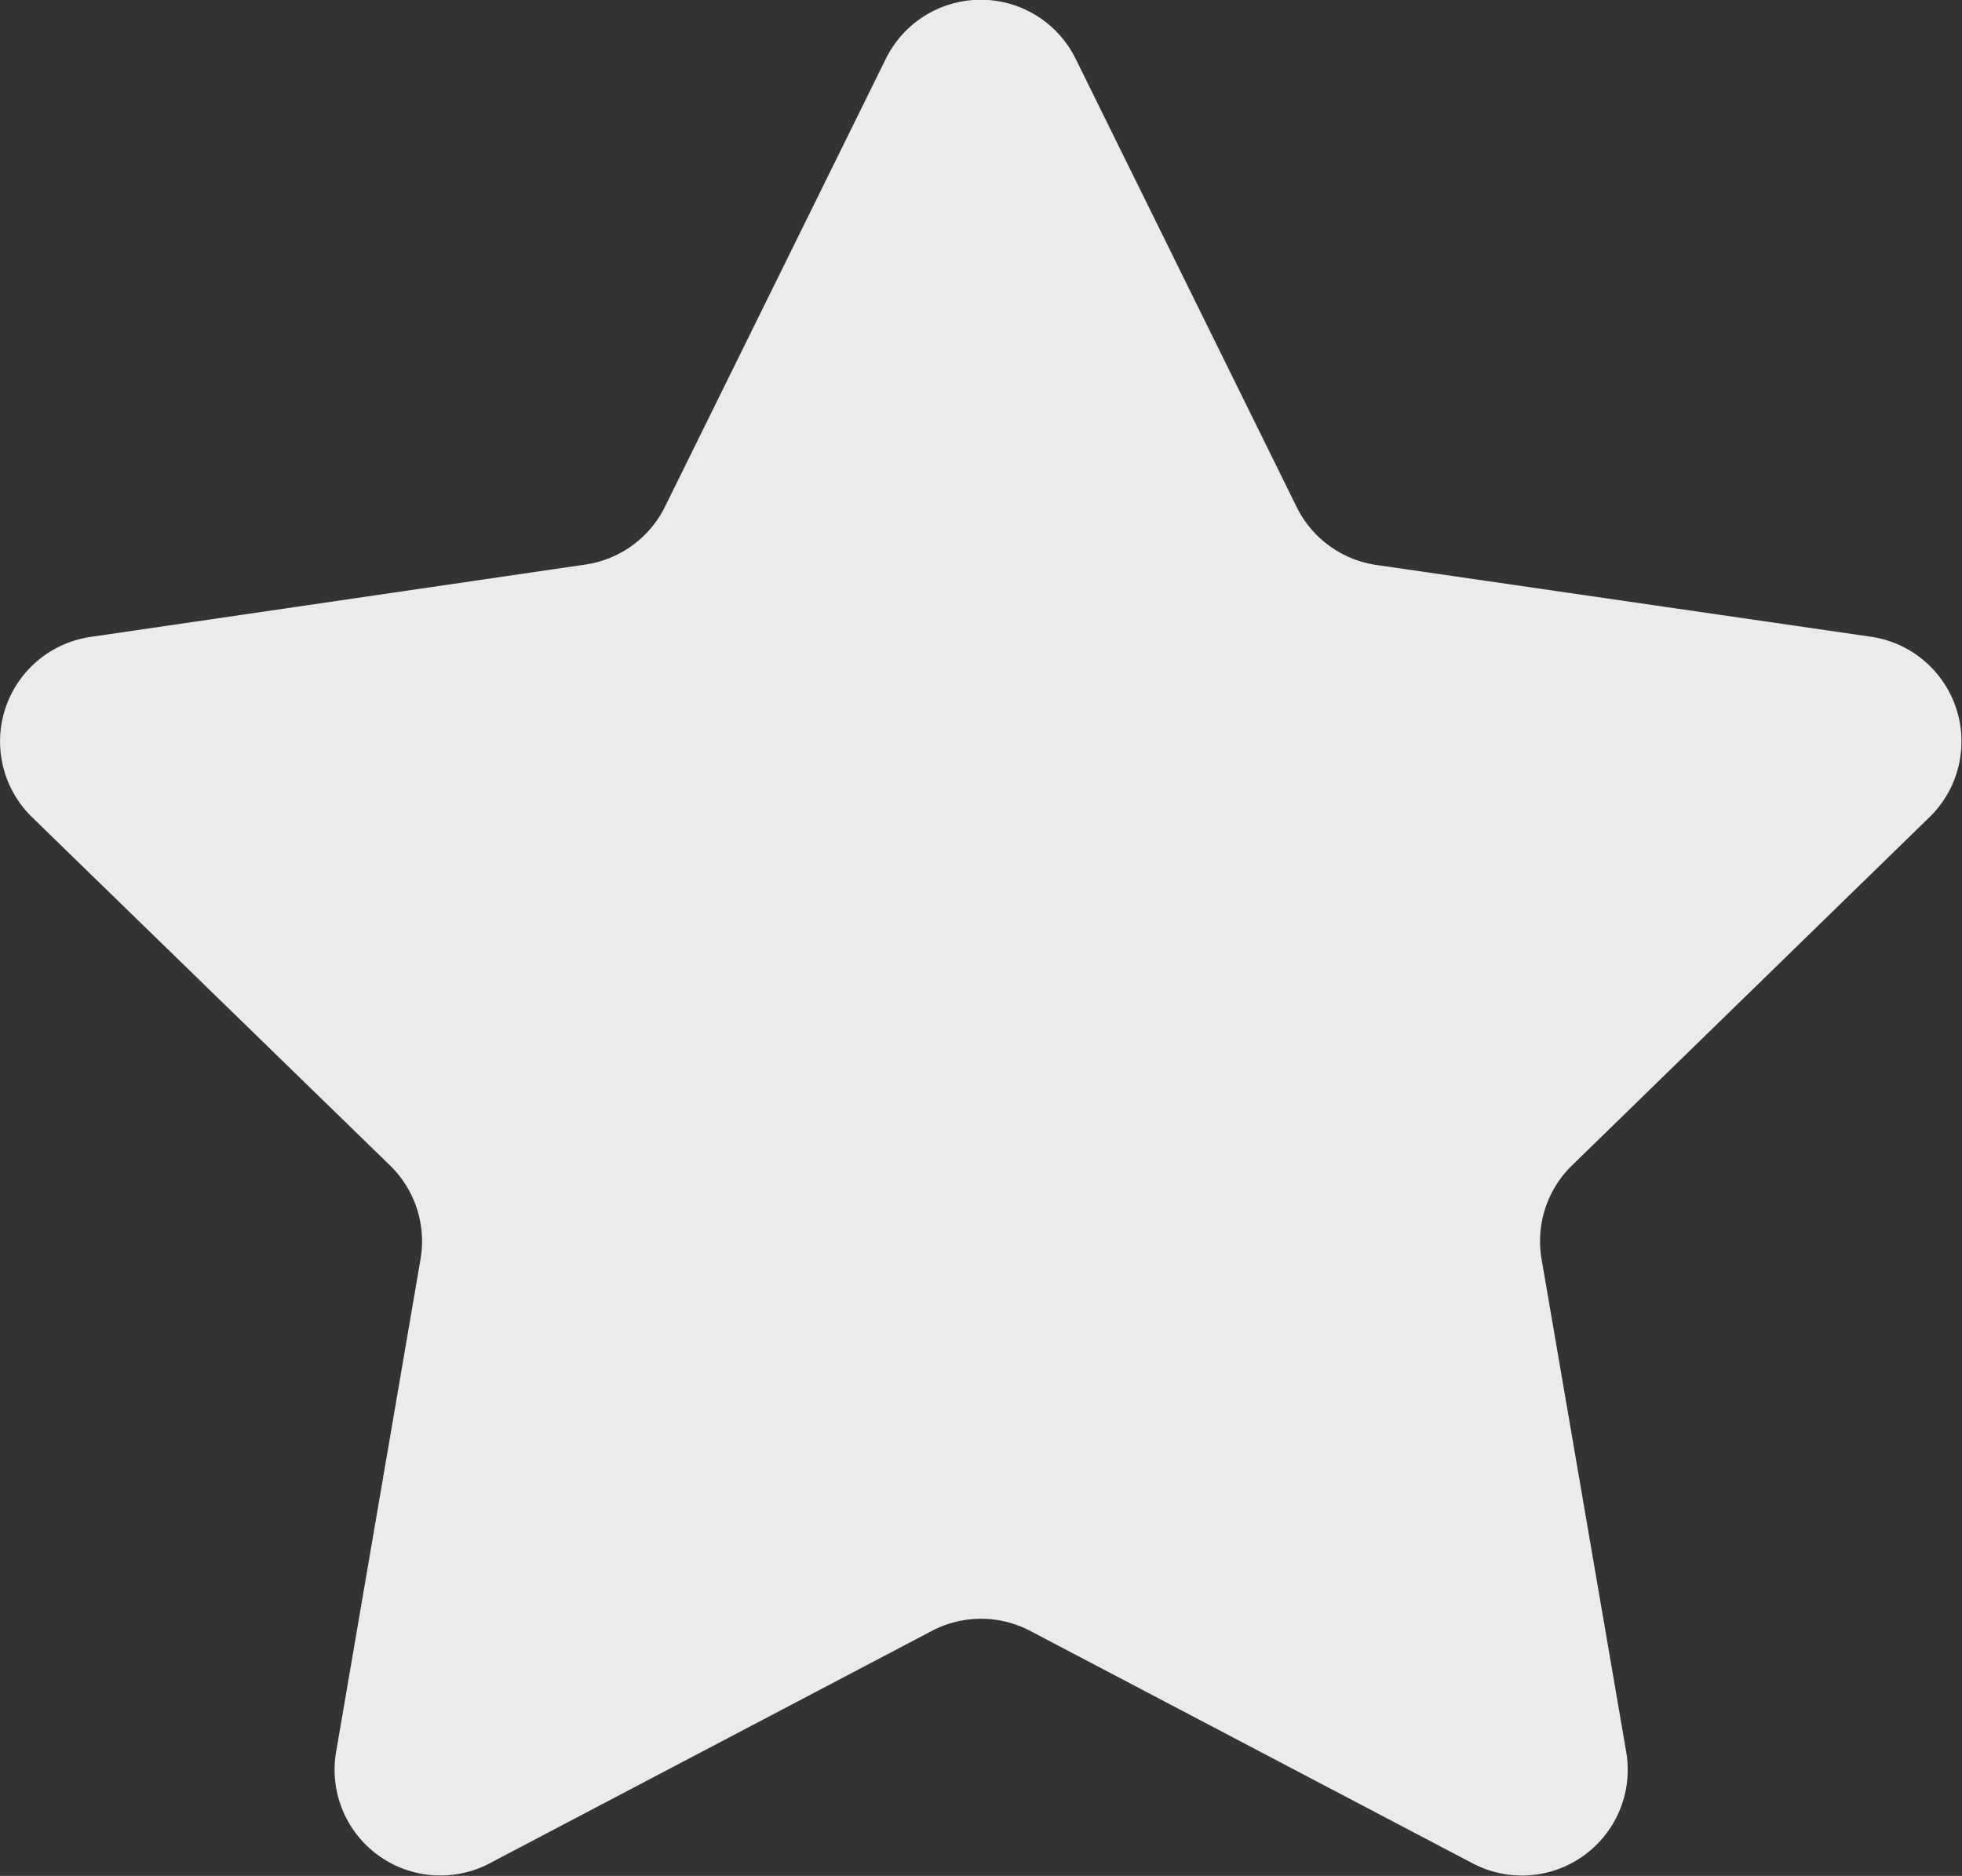 <svg xmlns="http://www.w3.org/2000/svg" width="24.853" height="23.768" xmlns:v="https://vecta.io/nano"><rect width="100%" height="100%" fill="#333333" stroke="none"/><path d="M13.626.746l2.8 5.68a1.34 1.34 0 0 0 1.008.732l6.268.91a1.34 1.34 0 0 1 .742 2.283l-4.536 4.42a1.34 1.34 0 0 0-.381 1.18L20.6 22.2a1.34 1.34 0 0 1-1.942 1.411l-5.608-2.947a1.34 1.34 0 0 0-1.246 0L6.2 23.61A1.34 1.34 0 0 1 4.257 22.2l1.07-6.247a1.34 1.34 0 0 0-.385-1.185L.405 10.353a1.34 1.34 0 0 1-.339-1.372 1.34 1.34 0 0 1 1.081-.911l6.268-.917a1.34 1.34 0 0 0 1.008-.732l2.8-5.68a1.34 1.34 0 0 1 2.403.005z" fill="#fff" opacity=".9"/></svg>
